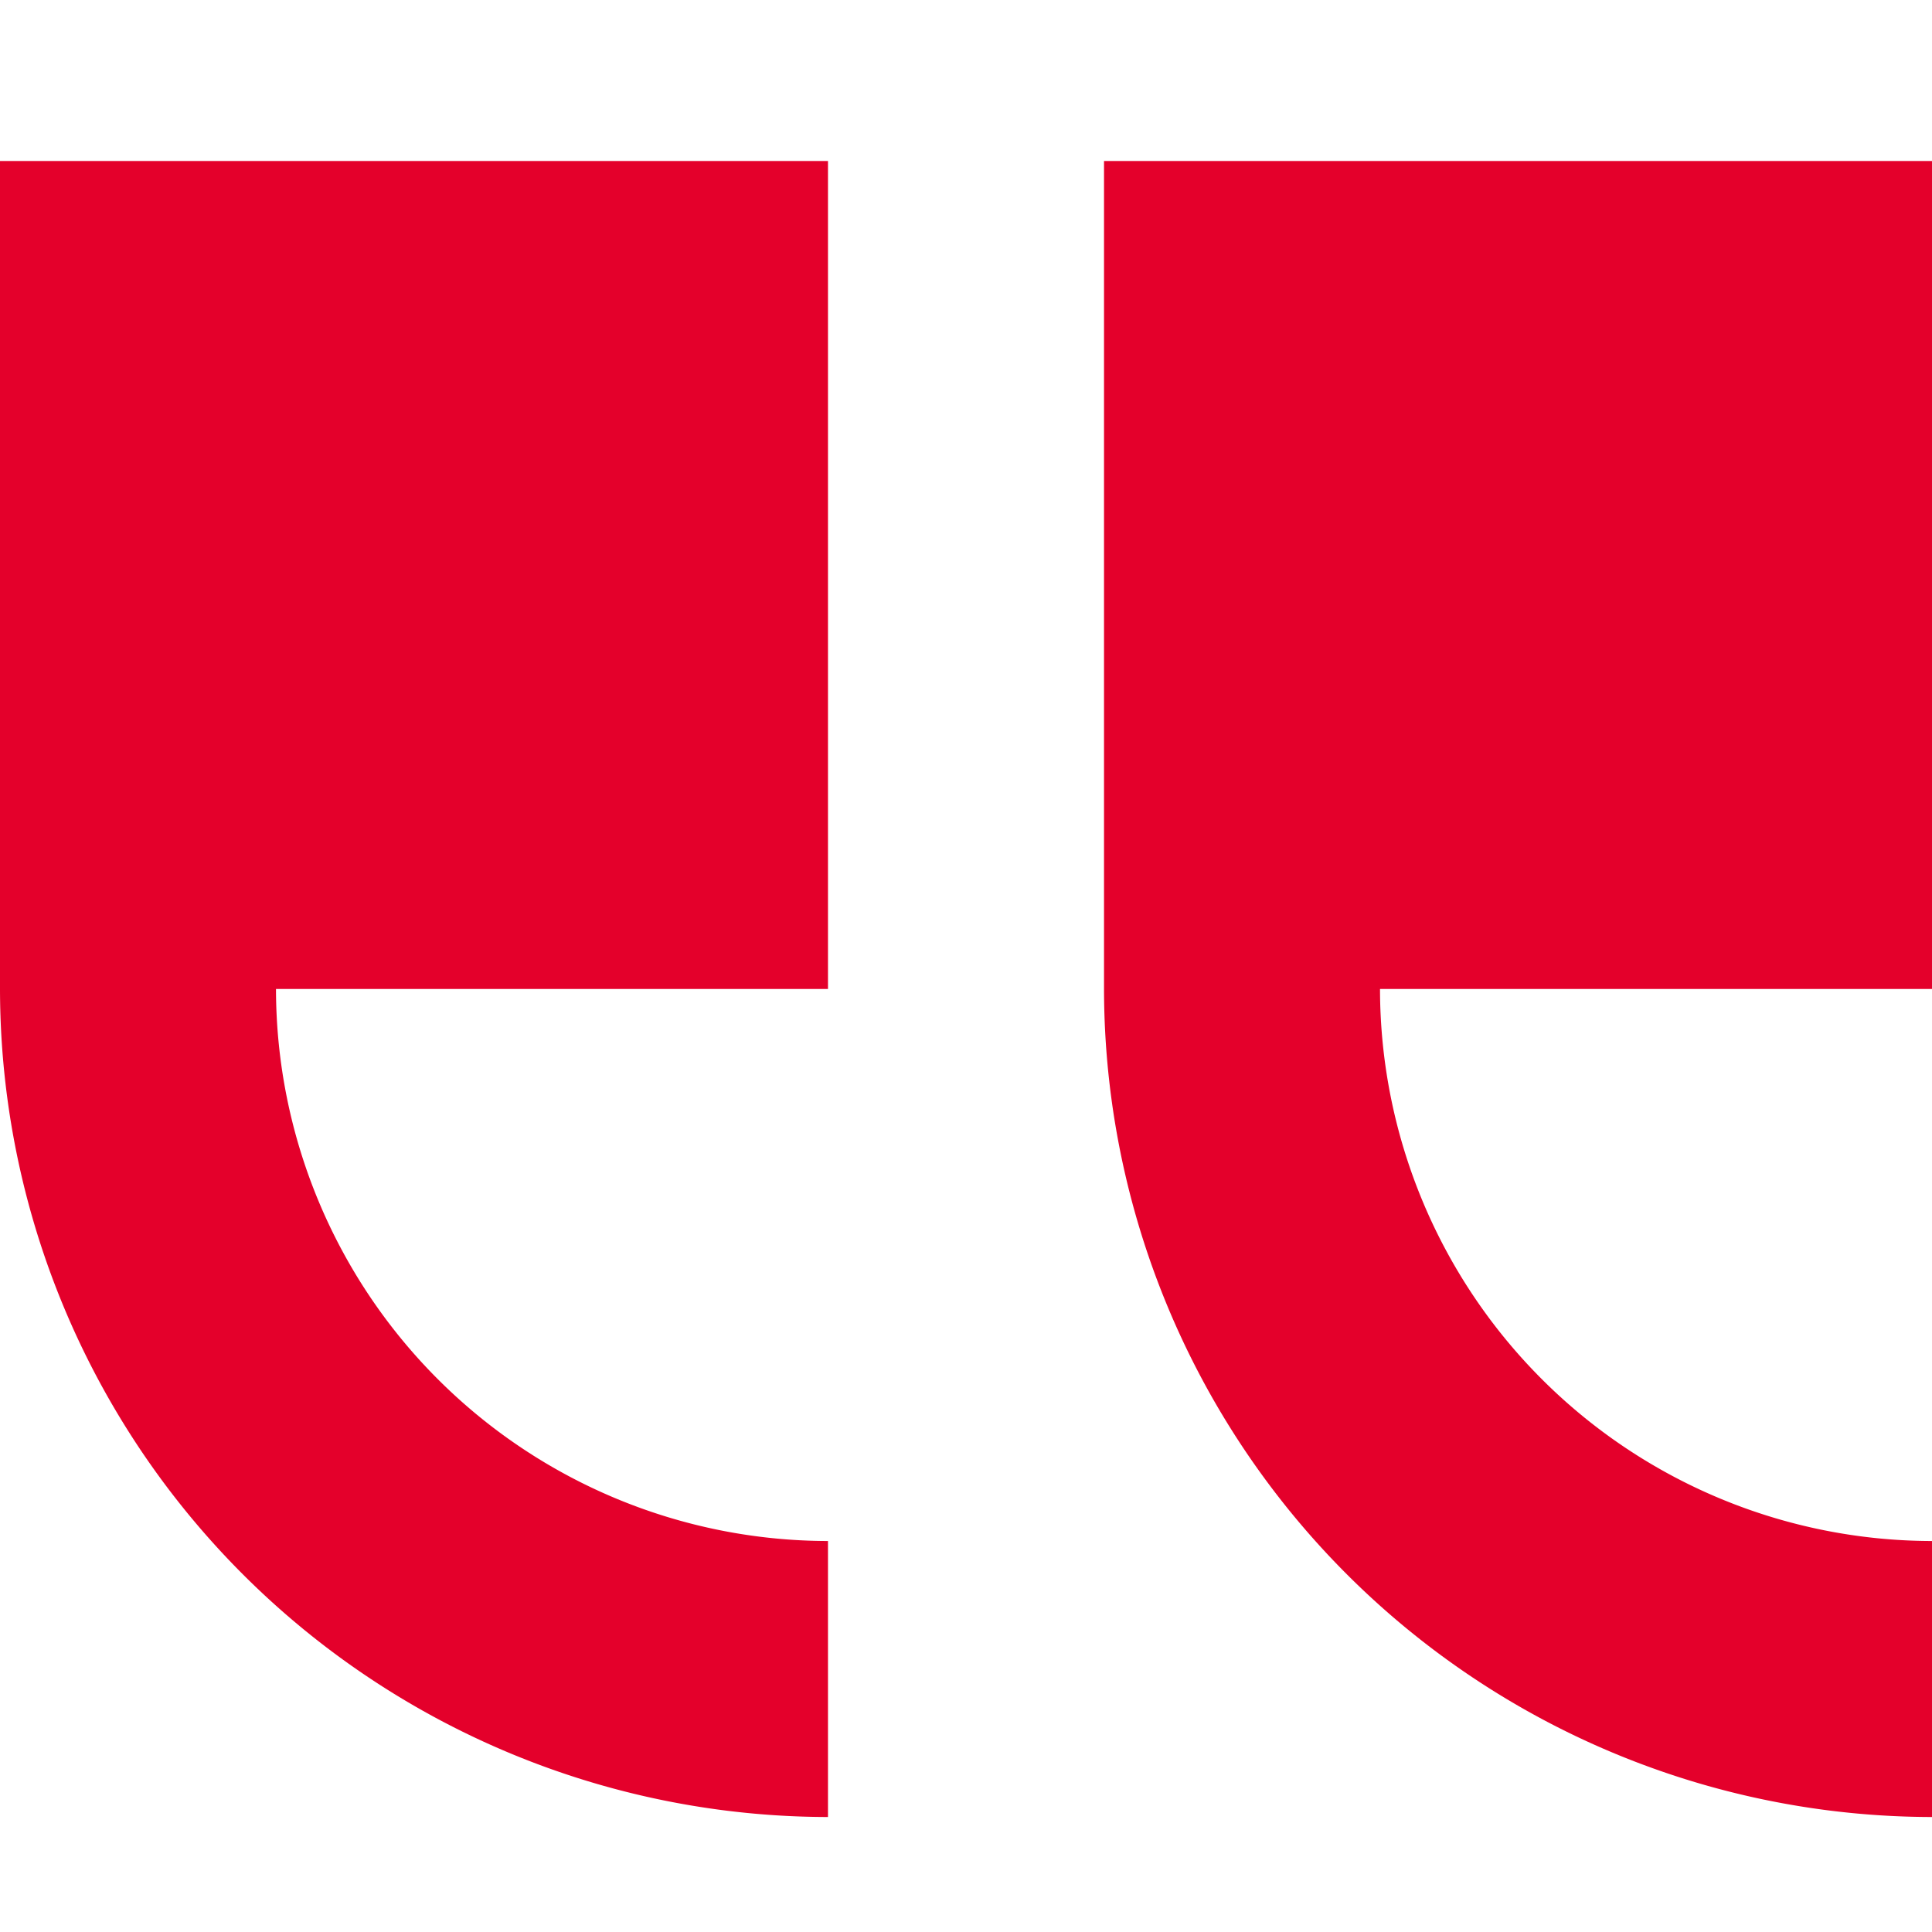<svg id="icon-speech" xmlns="http://www.w3.org/2000/svg" width="48" height="48" viewBox="0 0 48 48">
  <rect id="Rectangle_3_copy_6" data-name="Rectangle 3 copy 6" width="48" height="48" fill="none"/>
  <g id="Group_1299" data-name="Group 1299" transform="translate(0 4)">
    <g id="np_right-quote_2883_000000">
      <path id="Path_8843" data-name="Path 8843" d="M20.571,12.5V33.071H6.857A13.728,13.728,0,0,0,20.571,46.786v6.857A20.593,20.593,0,0,1,0,33.071V12.5Z" transform="translate(0 -12.5)" fill="#e4002b"/>
    </g>
    <g id="np_right-quote_2883_000000-2" data-name="np_right-quote_2883_000000" transform="translate(27.429)">
      <path id="Path_8843-2" data-name="Path 8843" d="M20.571,12.5V33.071H6.857A13.728,13.728,0,0,0,20.571,46.786v6.857A20.593,20.593,0,0,1,0,33.071V12.5Z" transform="translate(0 -12.5)" fill="#e4002b"/>
    </g>
  </g>
</svg>
